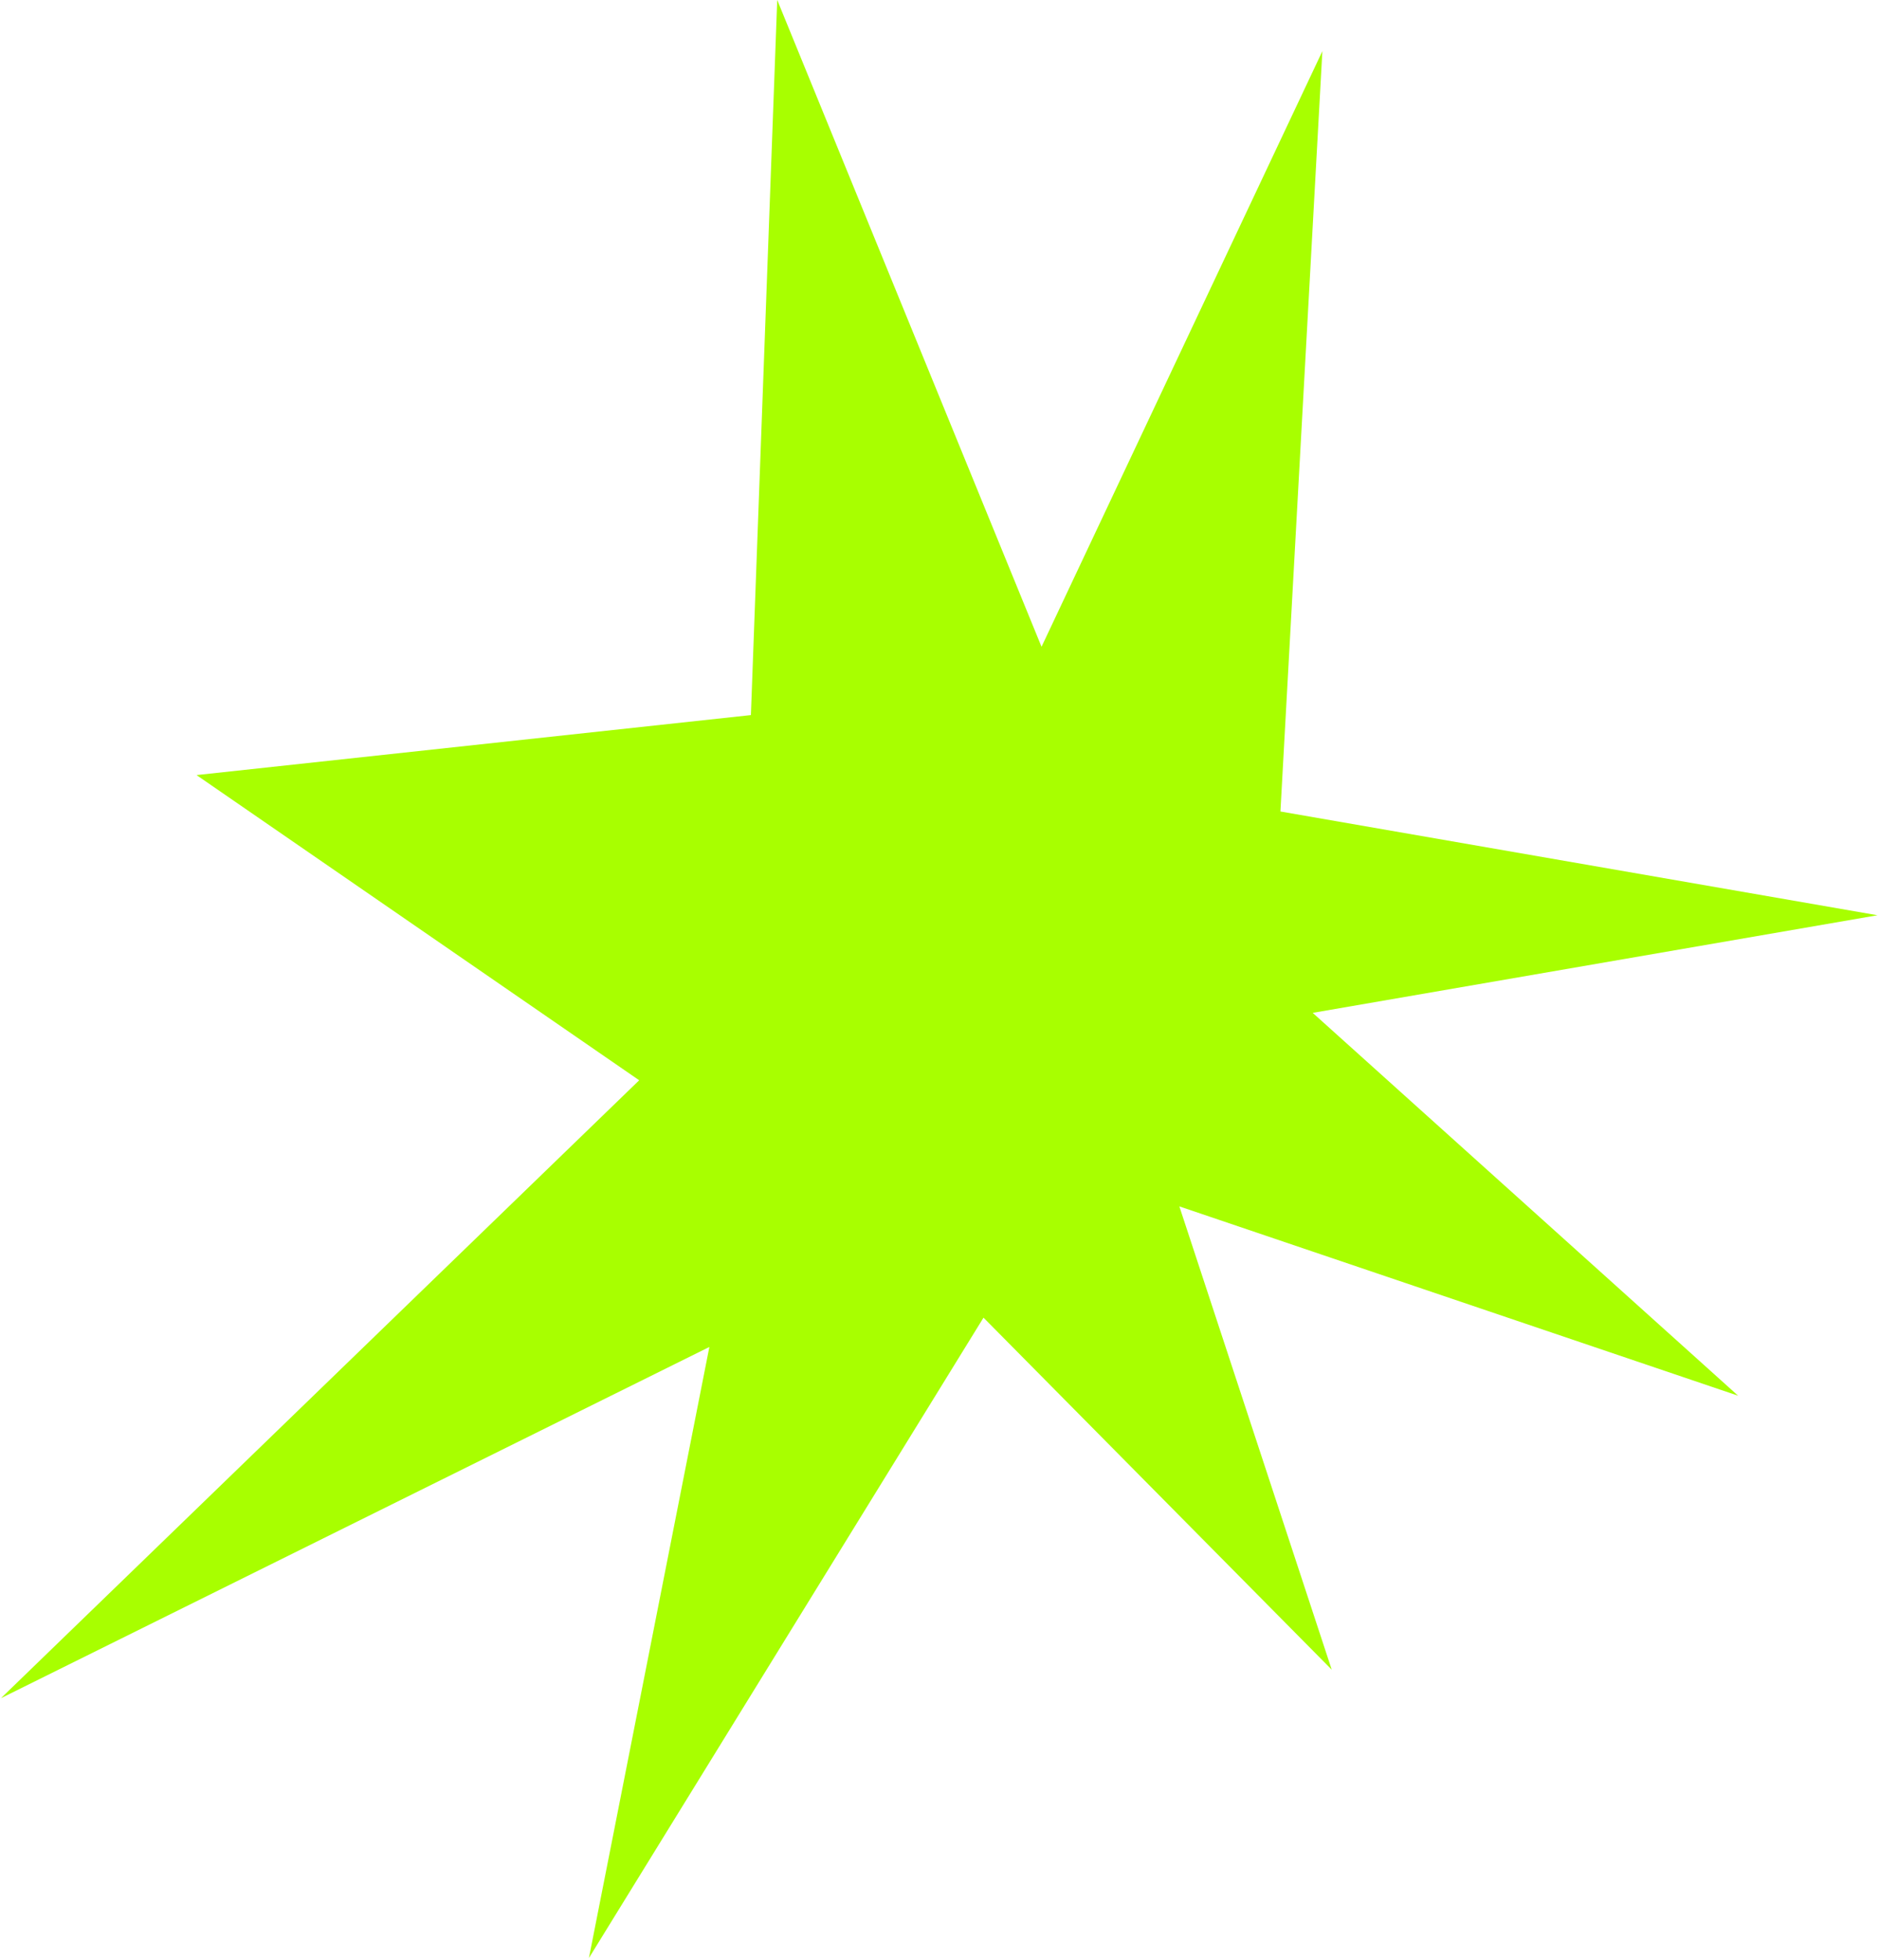 <?xml version="1.0" encoding="UTF-8"?> <svg xmlns="http://www.w3.org/2000/svg" width="303" height="316" viewBox="0 0 303 316" fill="none"><path d="M206.478 130.82L302.753 147.546L211.682 163.282L280.286 225.004L190.178 194.481L214.749 269.167L158.596 212.417L94.968 315.646L114.391 217.141L0.156 273.761L103.074 174.15L31.689 124.949L121.087 115.278L125.332 -0.004L167.953 104.267L213.24 8.248L206.478 130.82Z" fill="#A8FF00"></path></svg> 